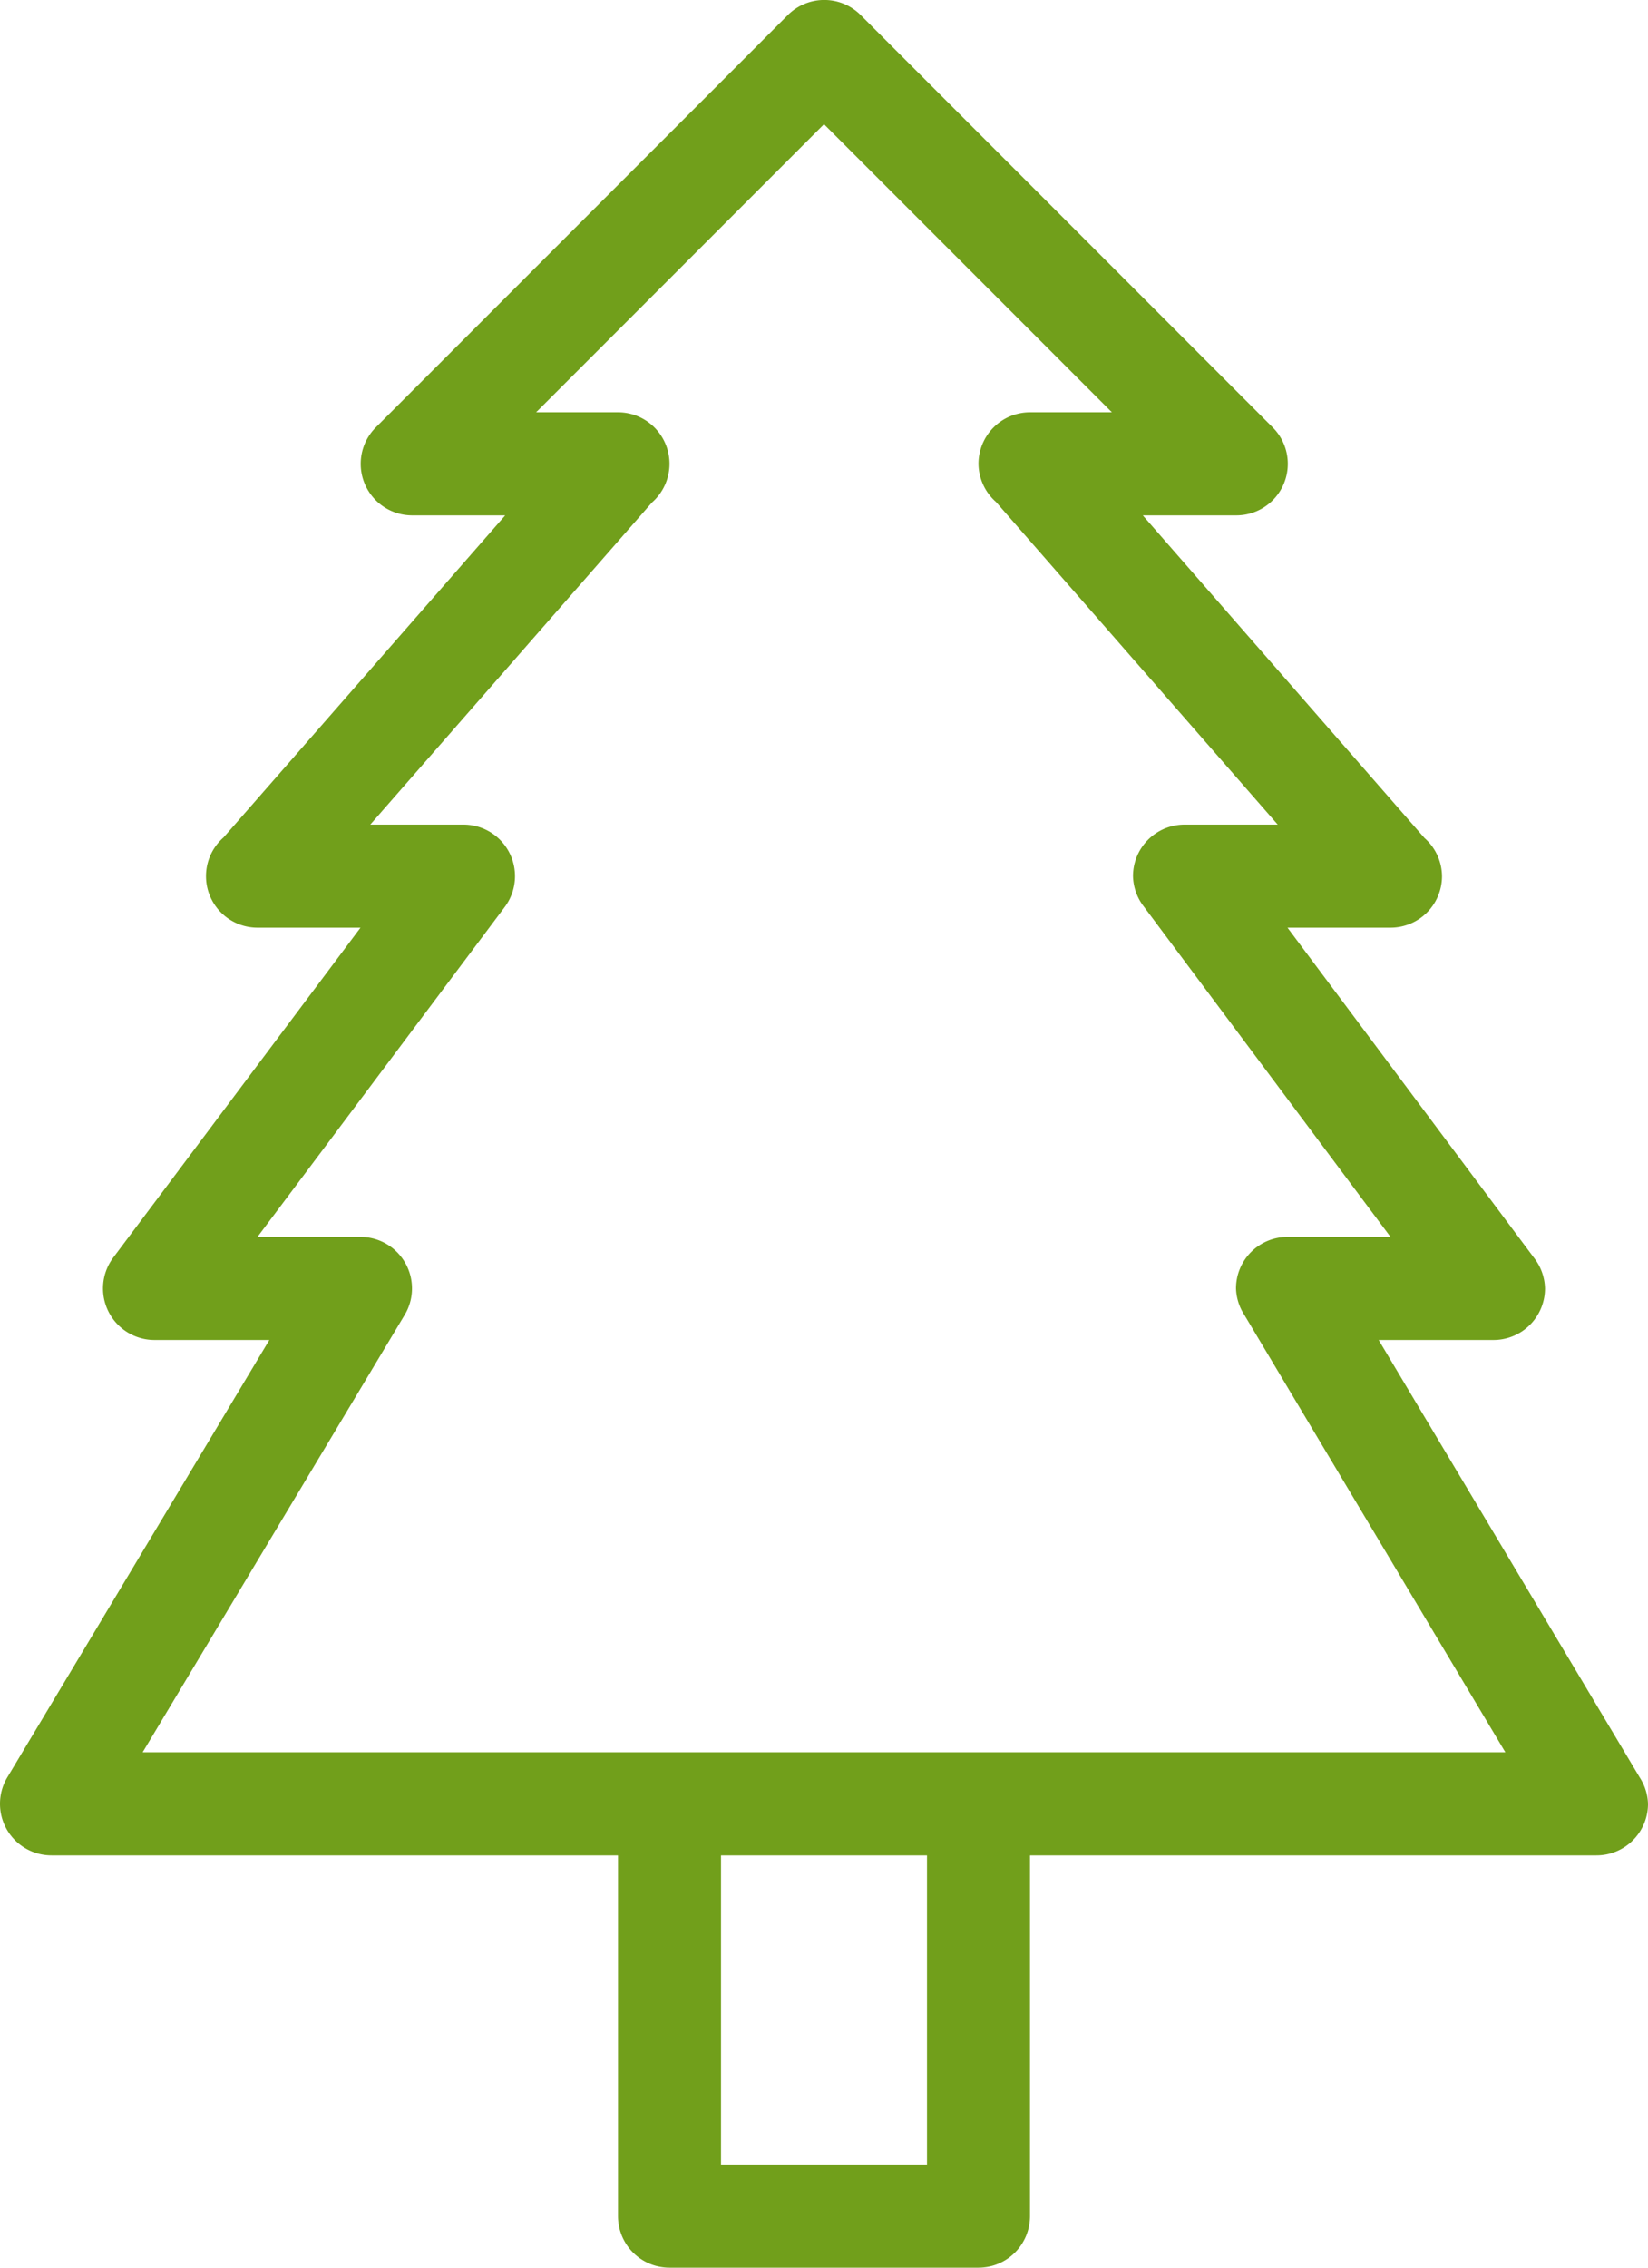 <svg xmlns="http://www.w3.org/2000/svg" width="32" height="44" viewBox="0 0 32 44"><title>fancyicon_tree</title><path d="M37.84,34.49h0L32.77,26H35a1,1,0,0,0,1-1,1,1,0,0,0-.21-.59h0L31,18h2a1,1,0,0,0,1-1,1,1,0,0,0-.34-.74h0L28.19,10H30a1,1,0,0,0,.71-1.71l-8-8a1,1,0,0,0-1.41,0l-8,8A1,1,0,0,0,14,10h1.81l-5.47,6.25h0A1,1,0,0,0,10,17a1,1,0,0,0,1,1h2L8.2,24.4h0A1,1,0,0,0,8,25a1,1,0,0,0,1,1h2.23L6.14,34.49h0A1,1,0,0,0,6,35a1,1,0,0,0,1,1H18v7a1,1,0,0,0,1,1h6a1,1,0,0,0,1-1V36H37a1,1,0,0,0,1-1A1,1,0,0,0,37.84,34.49ZM24,42H20V36h4ZM8.77,34l5.09-8.49h0A1,1,0,0,0,14,25a1,1,0,0,0-1-1H11l4.8-6.4h0A1,1,0,0,0,16,17a1,1,0,0,0-1-1H13.19l5.47-6.25h0A1,1,0,0,0,19,9a1,1,0,0,0-1-1H16.41L22,2.41,27.59,8H26a1,1,0,0,0-1,1,1,1,0,0,0,.34.74h0L30.81,16H29a1,1,0,0,0-1,1,1,1,0,0,0,.21.59h0L33,24H31a1,1,0,0,0-1,1,1,1,0,0,0,.16.51h0L35.23,34Z" transform="translate(-6)" fill="#719f1b"/></svg>